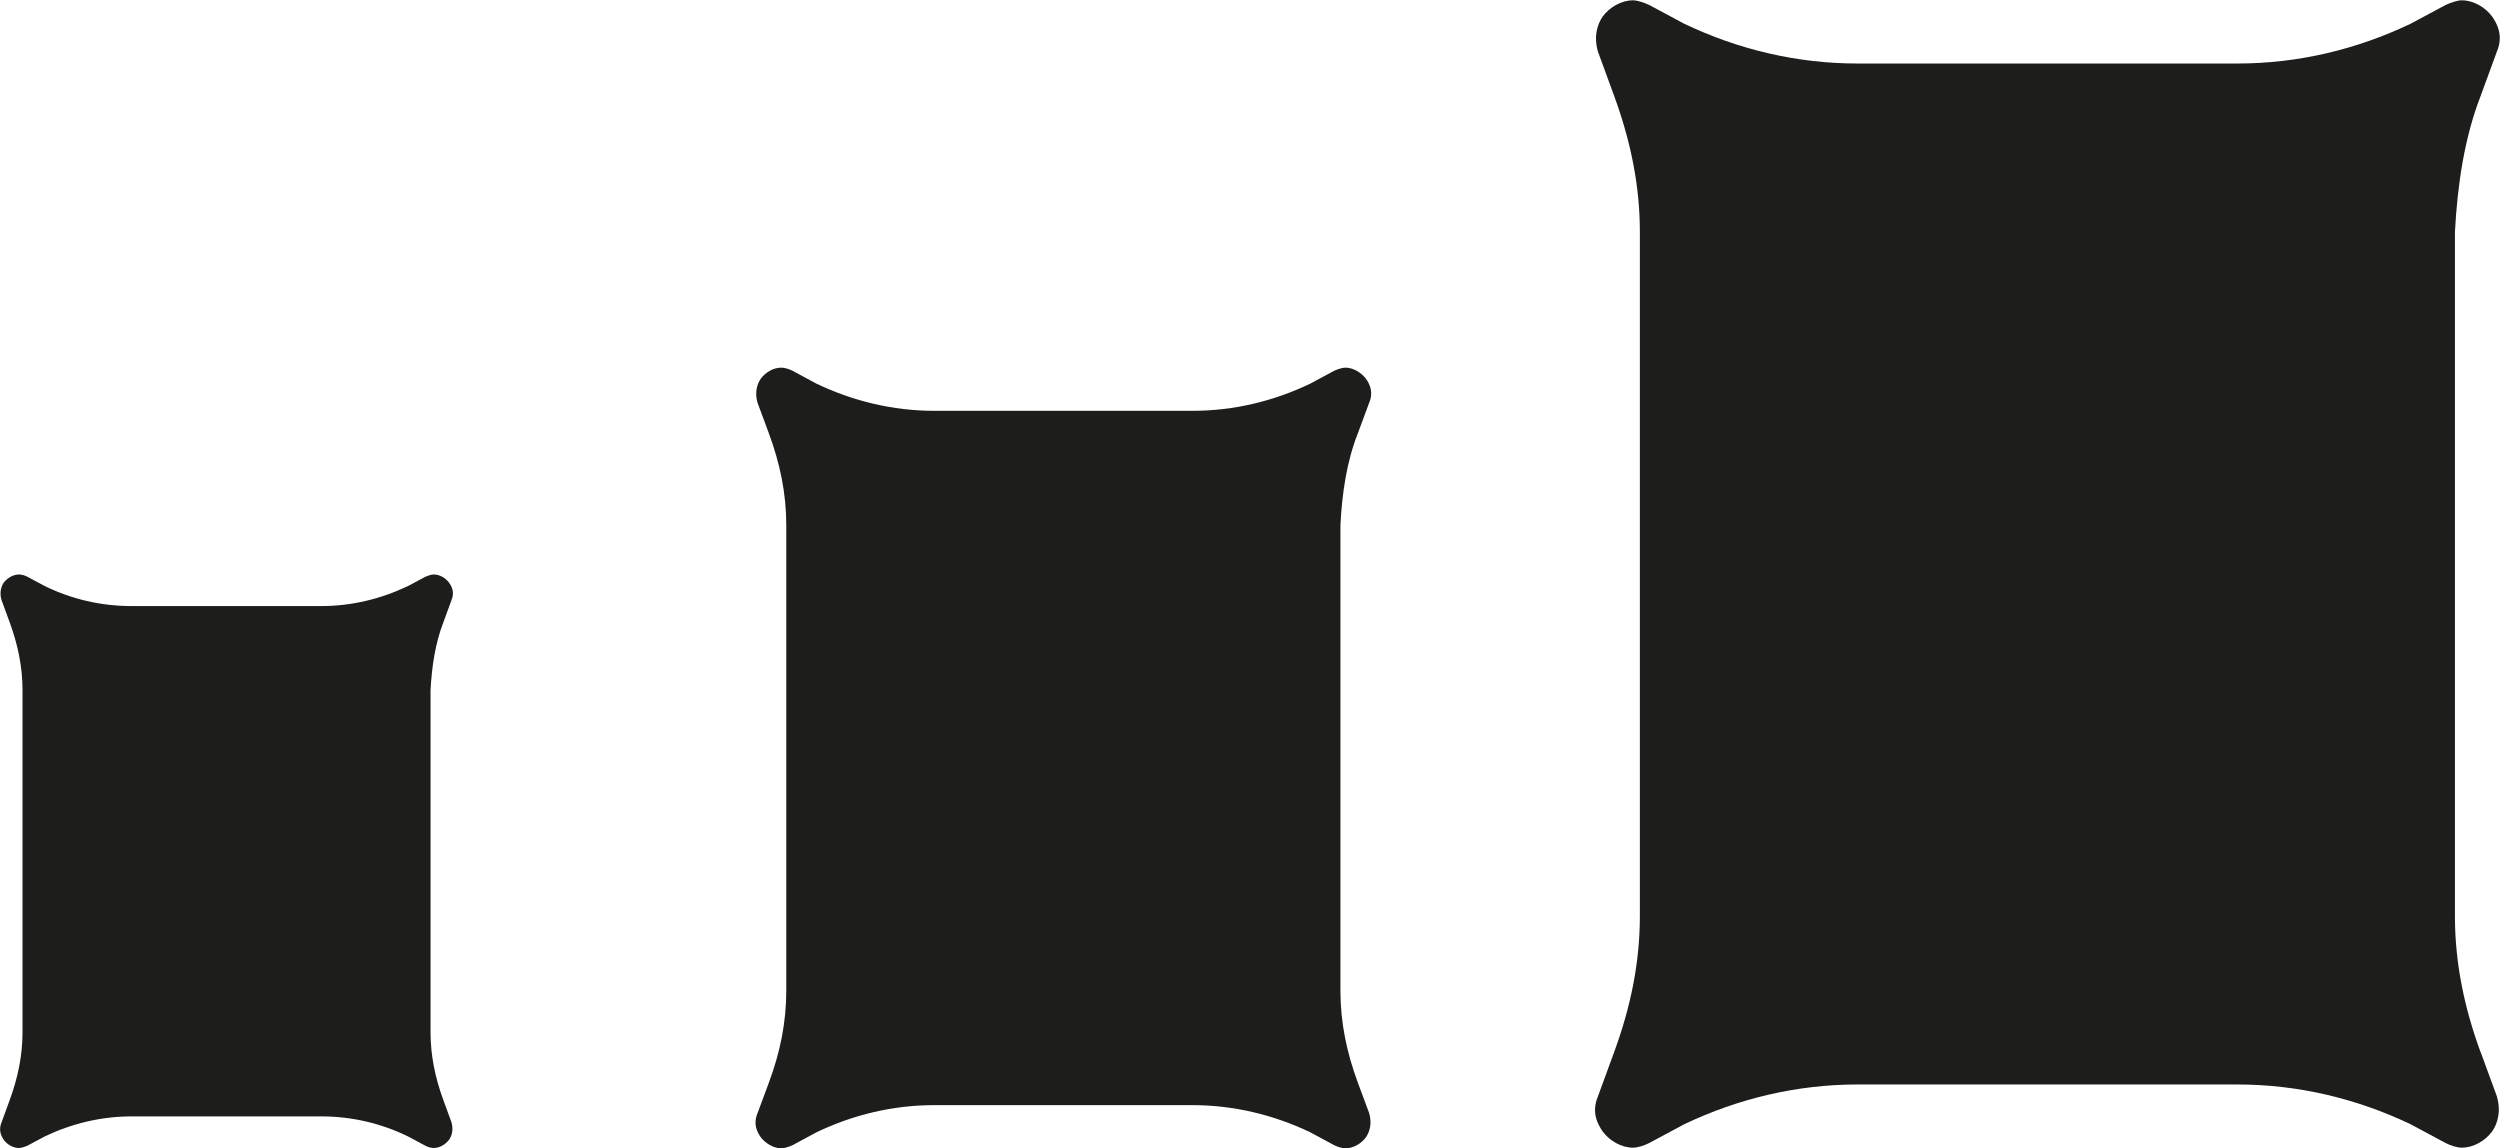 <svg xmlns="http://www.w3.org/2000/svg" id="Capa_2" data-name="Capa 2" viewBox="0 0 79.9 36.7"><defs><style>      .cls-1 {        fill: #1d1d1b;        stroke-width: 0px;      }    </style></defs><g id="Capa_1-2" data-name="Capa 1"><g><path class="cls-1" d="M79.28,33.63c-.52-1.42-.82-2.85-.82-4.34V7.41c.08-1.5.3-3,.82-4.34l.52-1.42c.22-.52,0-.9-.15-1.12-.22-.3-.6-.52-.97-.52-.15,0-.37.08-.52.15l-1.12.6c-1.72.82-3.59,1.27-5.54,1.27h-12.13c-1.95,0-3.82-.45-5.54-1.27l-1.12-.6c-.15-.07-.37-.15-.52-.15-.37,0-.75.22-.97.52-.15.22-.3.6-.15,1.12l.52,1.42c.52,1.42.82,2.85.82,4.34v21.87c0,1.5-.3,2.92-.82,4.34l-.52,1.42c-.22.52,0,.9.15,1.12.22.3.6.52.97.52.15,0,.37-.07.52-.15l1.12-.6c1.72-.82,3.6-1.27,5.54-1.27h12.13c1.95,0,3.82.45,5.54,1.27l1.12.6c.15.08.37.15.52.15.37,0,.75-.22.97-.52.15-.22.3-.6.15-1.12l-.52-1.42Z"></path><path class="cls-1" d="M43.4,34.61c-.36-.97-.56-1.93-.56-2.95v-14.87c.05-1.02.2-2.04.56-2.95l.36-.97c.15-.36,0-.61-.1-.76-.15-.2-.41-.36-.66-.36-.1,0-.25.05-.36.1l-.76.41c-1.17.56-2.44.87-3.77.87h-8.25c-1.32,0-2.6-.31-3.77-.87l-.76-.41c-.1-.05-.25-.1-.36-.1-.25,0-.51.15-.66.36-.1.15-.2.41-.1.76l.36.97c.36.97.56,1.93.56,2.95v14.87c0,1.02-.2,1.99-.56,2.95l-.36.97c-.15.36,0,.61.1.76.15.2.41.36.66.36.1,0,.25-.05.36-.1l.76-.41c1.17-.56,2.44-.87,3.77-.87h8.25c1.32,0,2.6.31,3.77.87l.76.41c.1.05.25.1.36.1.25,0,.51-.15.66-.36.1-.15.2-.41.1-.76l-.36-.97Z"></path><path class="cls-1" d="M14.17,35.16c-.26-.71-.41-1.42-.41-2.17v-10.93c.04-.75.15-1.5.41-2.17l.26-.71c.11-.26,0-.45-.08-.56-.11-.15-.3-.26-.49-.26-.07,0-.19.04-.26.07l-.56.3c-.86.41-1.8.64-2.77.64h-6.07c-.97,0-1.91-.22-2.77-.64l-.56-.3c-.07-.04-.19-.07-.26-.07-.19,0-.37.11-.49.26-.07.11-.15.3-.07.56l.26.71c.26.71.41,1.42.41,2.17v10.93c0,.75-.15,1.46-.41,2.17l-.26.71c-.11.26,0,.45.07.56.11.15.3.26.49.26.07,0,.19-.04.26-.07l.56-.3c.86-.41,1.8-.64,2.77-.64h6.07c.97,0,1.91.22,2.77.64l.56.3c.07.04.19.07.26.07.19,0,.37-.11.49-.26.08-.11.15-.3.08-.56l-.26-.71Z"></path></g></g></svg>